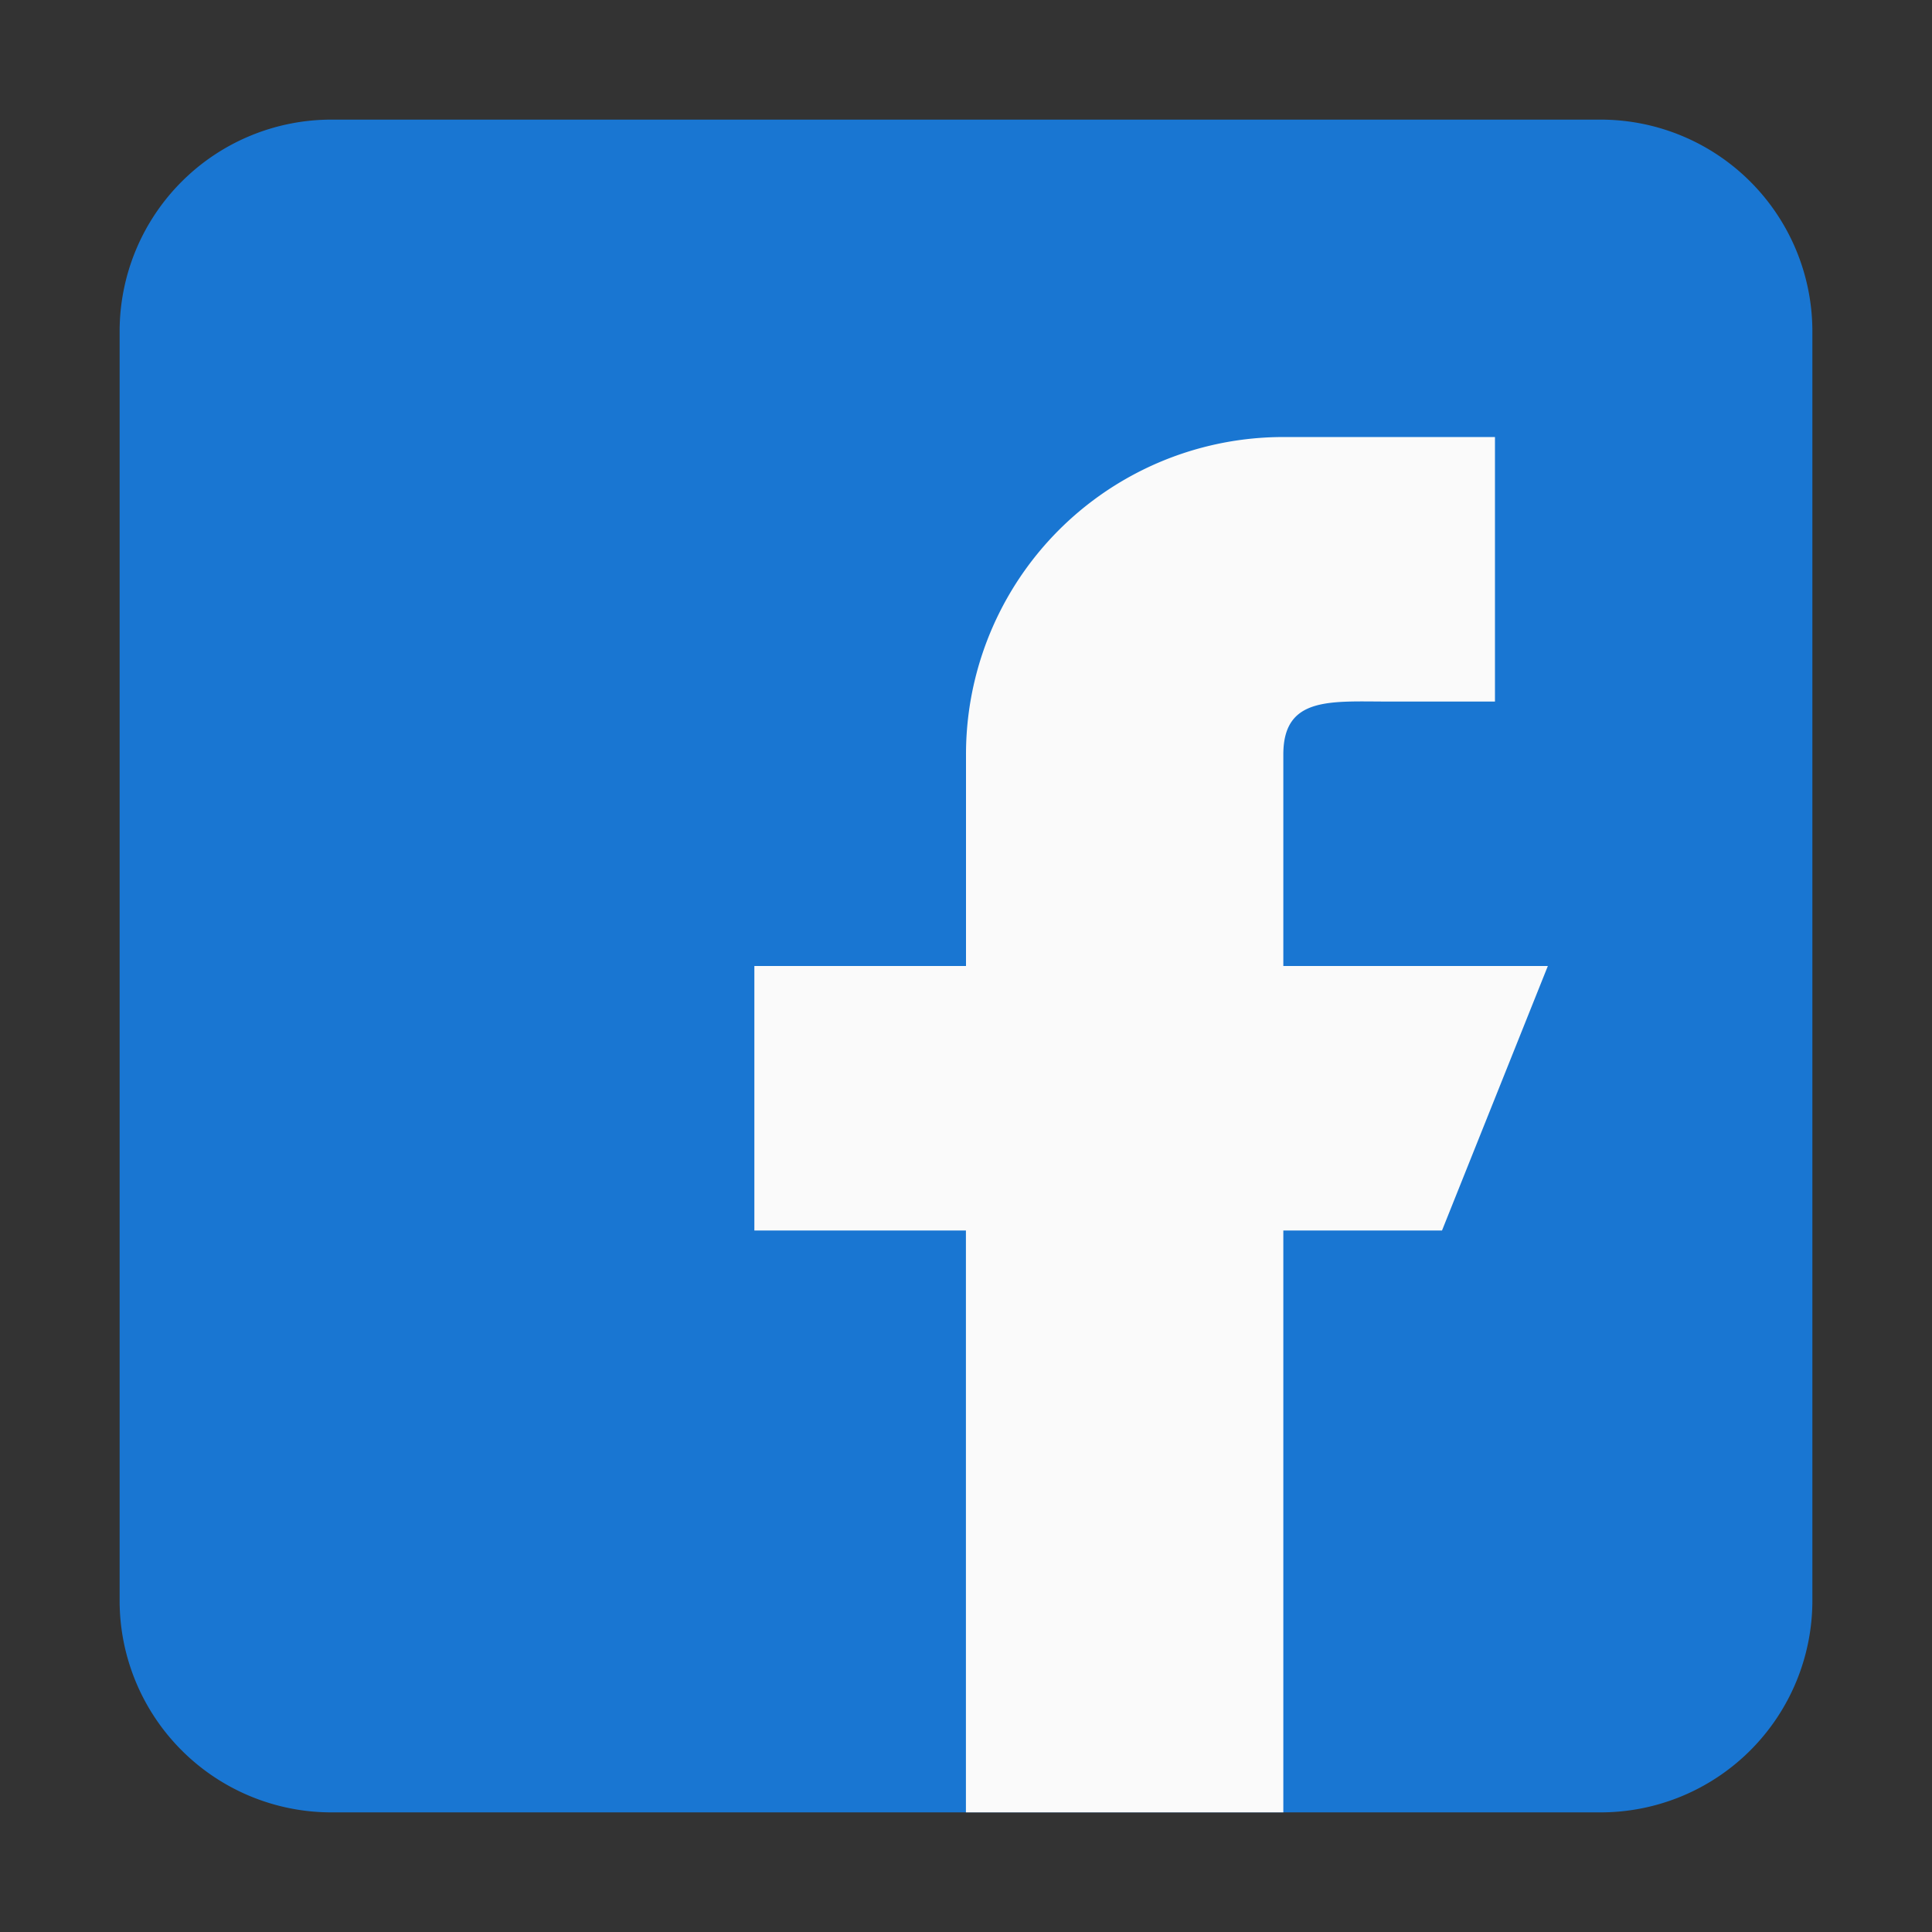 <svg xmlns="http://www.w3.org/2000/svg" xmlns:xlink="http://www.w3.org/1999/xlink" width="24" height="24" viewBox="0 0 24 24"><rect x="0" y="0" width="24" height="24" fill="#333333" stroke="none"/><defs><clipPath id="b"><rect width="24" height="24"/></clipPath></defs><g id="a" clip-path="url(#b)"><g transform="translate(1.486 1.486)"><path d="M18.4,0H2.628A2.631,2.631,0,0,0,0,2.628V18.4a2.631,2.631,0,0,0,2.628,2.628H18.4A2.631,2.631,0,0,0,21.028,18.4V2.628A2.631,2.631,0,0,0,18.4,0Z" fill="#1976d2"/><path d="M201.857,102.571h-3.286V99.943c0-.725.589-.657,1.314-.657H201.2V96h-2.628a3.942,3.942,0,0,0-3.943,3.943v2.628H192v3.286h2.628v7.228h3.943v-7.228h1.971Z" transform="translate(-184.115 -92.057)" fill="#fafafa"/></g></g></svg>